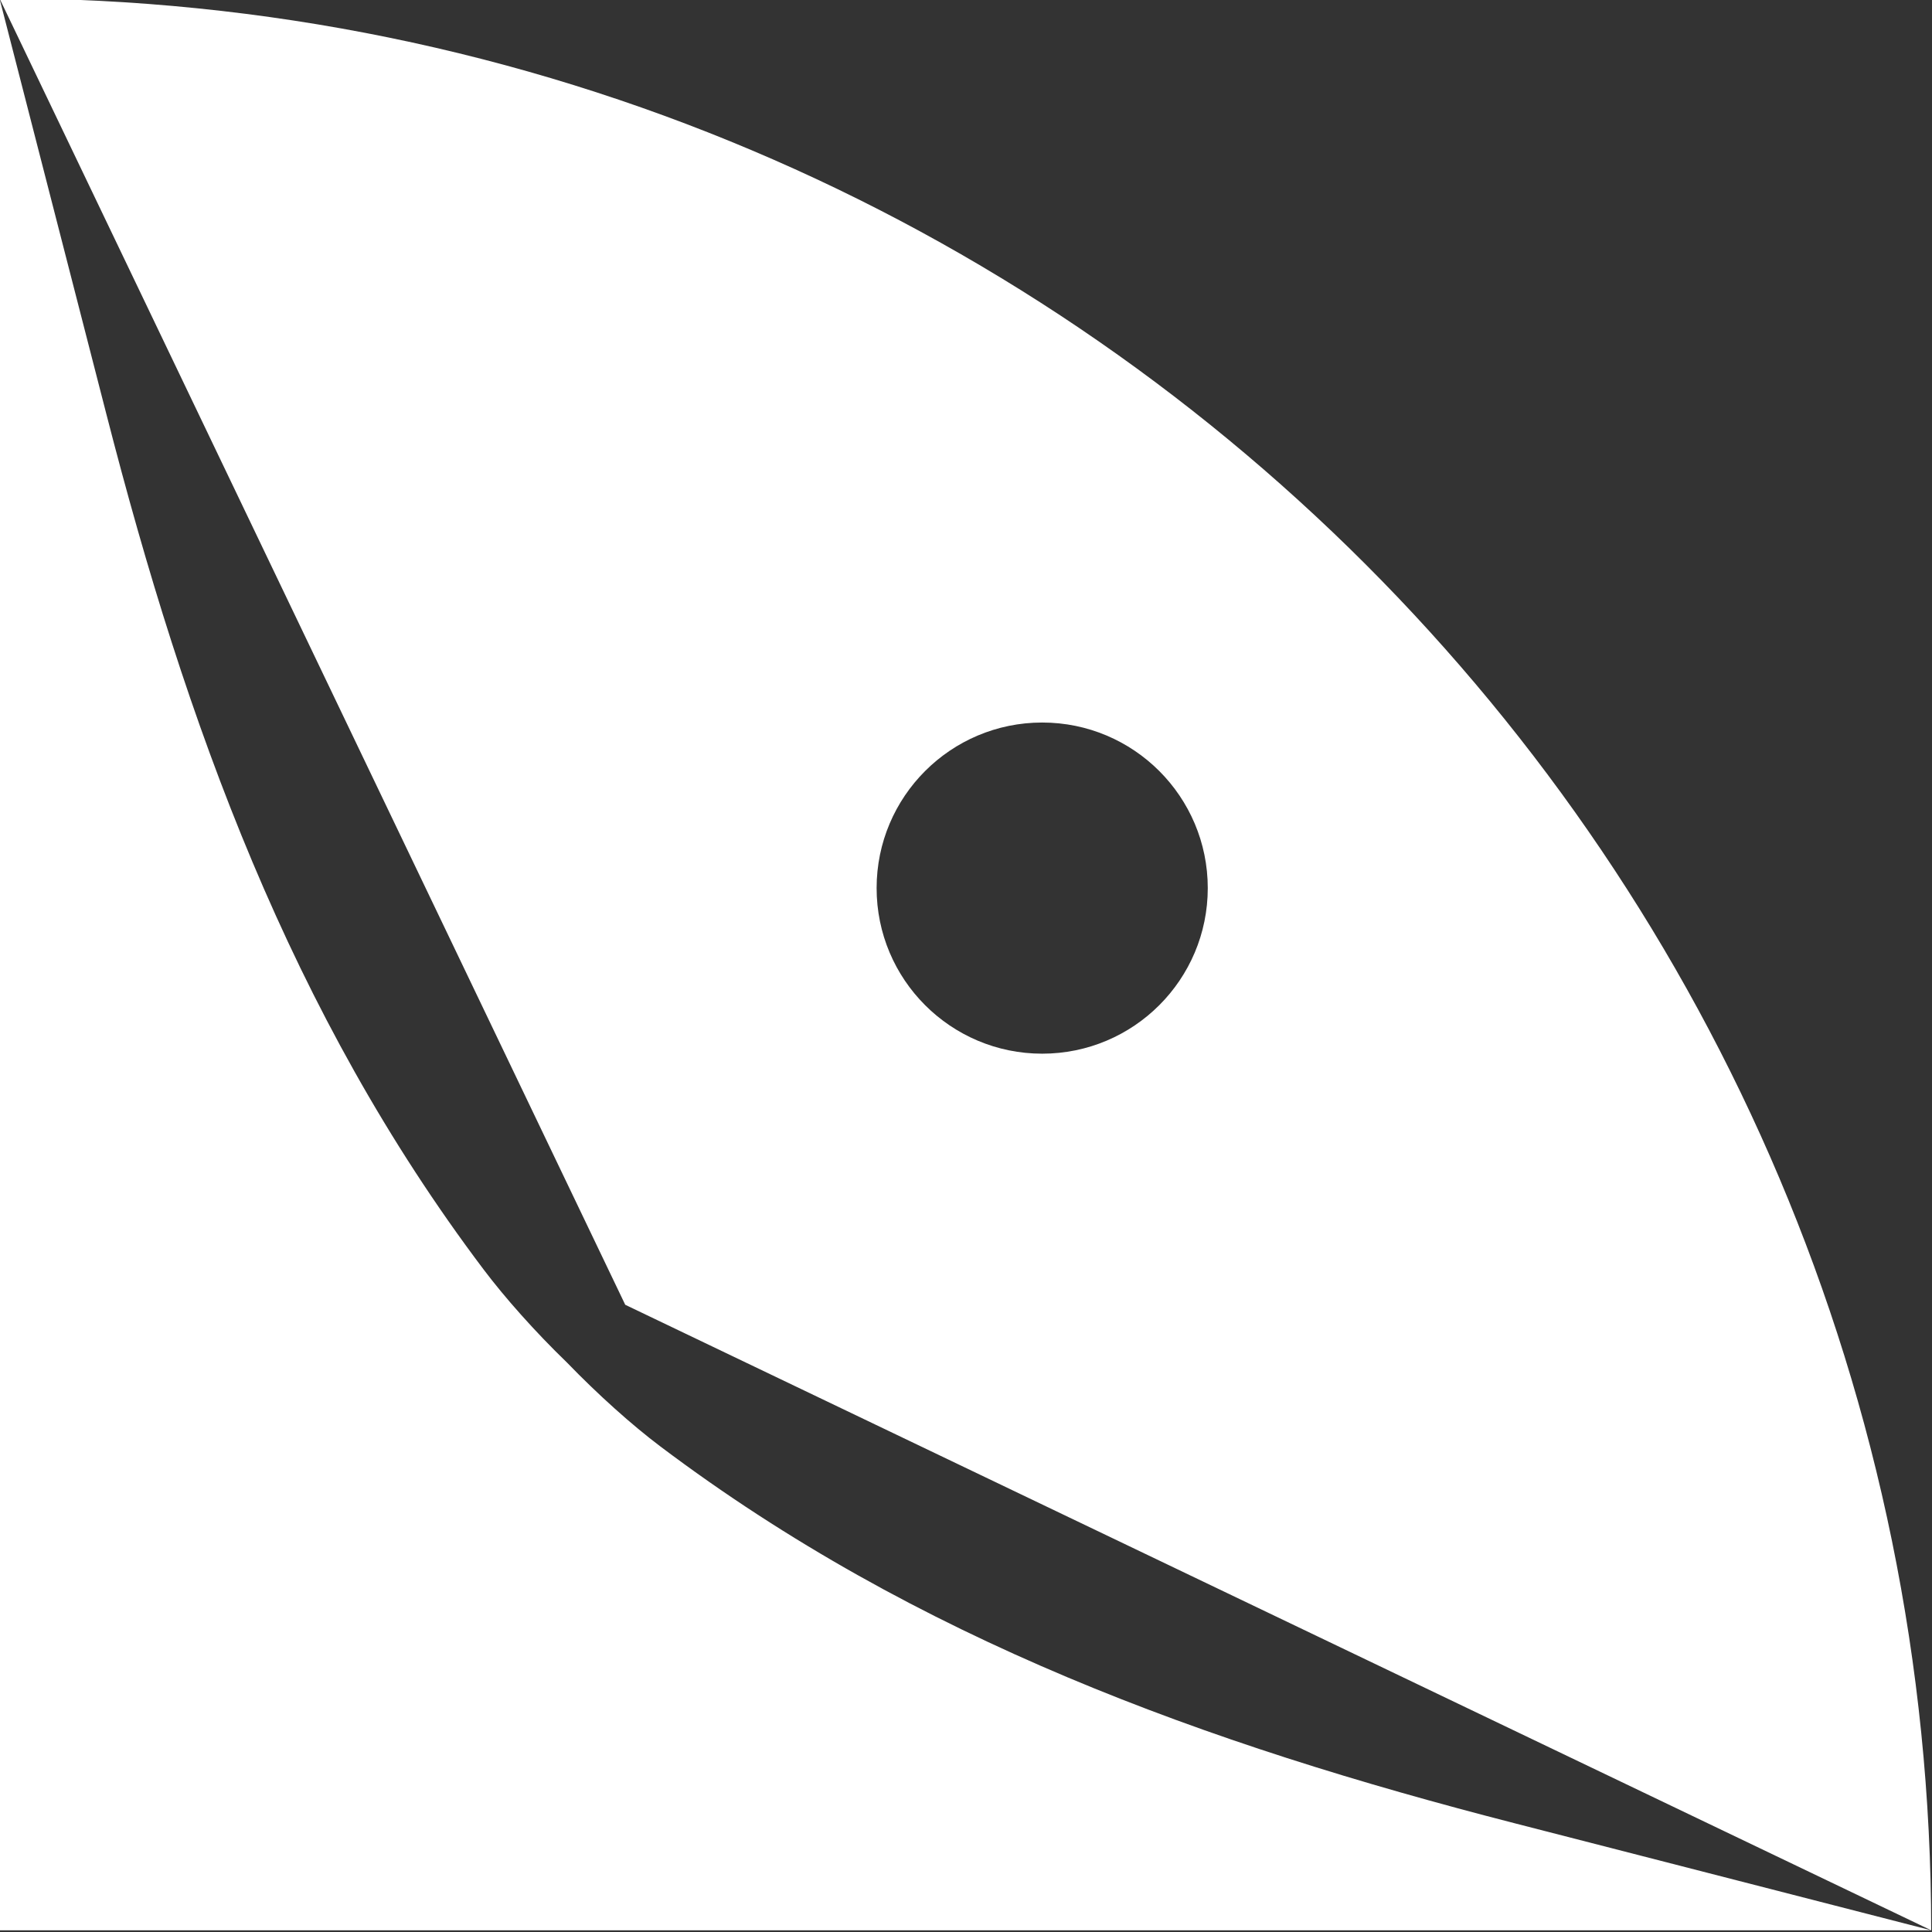 <?xml version="1.0" encoding="UTF-8"?>
<svg id="Layer_6" data-name="Layer 6" xmlns="http://www.w3.org/2000/svg" viewBox="0 0 215.28 215.28">
  <rect x="0" y="0" width="215.28" height="215.28" fill="#333333" stroke="none"/>
  <defs>
    <style>
      .cls-1 {
        fill: #fff;
      }
    </style>
  </defs>
  <path class="cls-1" d="M-.06-.19h0l69.73,145.58,145.52,69.7-46.35-11.91c-34.51-8.86-66.8-20.56-95.25-42-3.16-2.38-6.96-5.78-10.41-9.35-3.57-3.45-6.94-7.25-9.32-10.41-21.45-28.45-33.14-60.74-42-95.25L-.06-.19h-.03v215.28h215.28C215.2,96.2,118.83-.19-.06-.19ZM116.13,117.41c-10.19,0-18.45-8.26-18.45-18.45s8.26-18.45,18.45-18.45,18.45,8.26,18.45,18.45-8.26,18.45-18.45,18.45Z"/>
</svg>